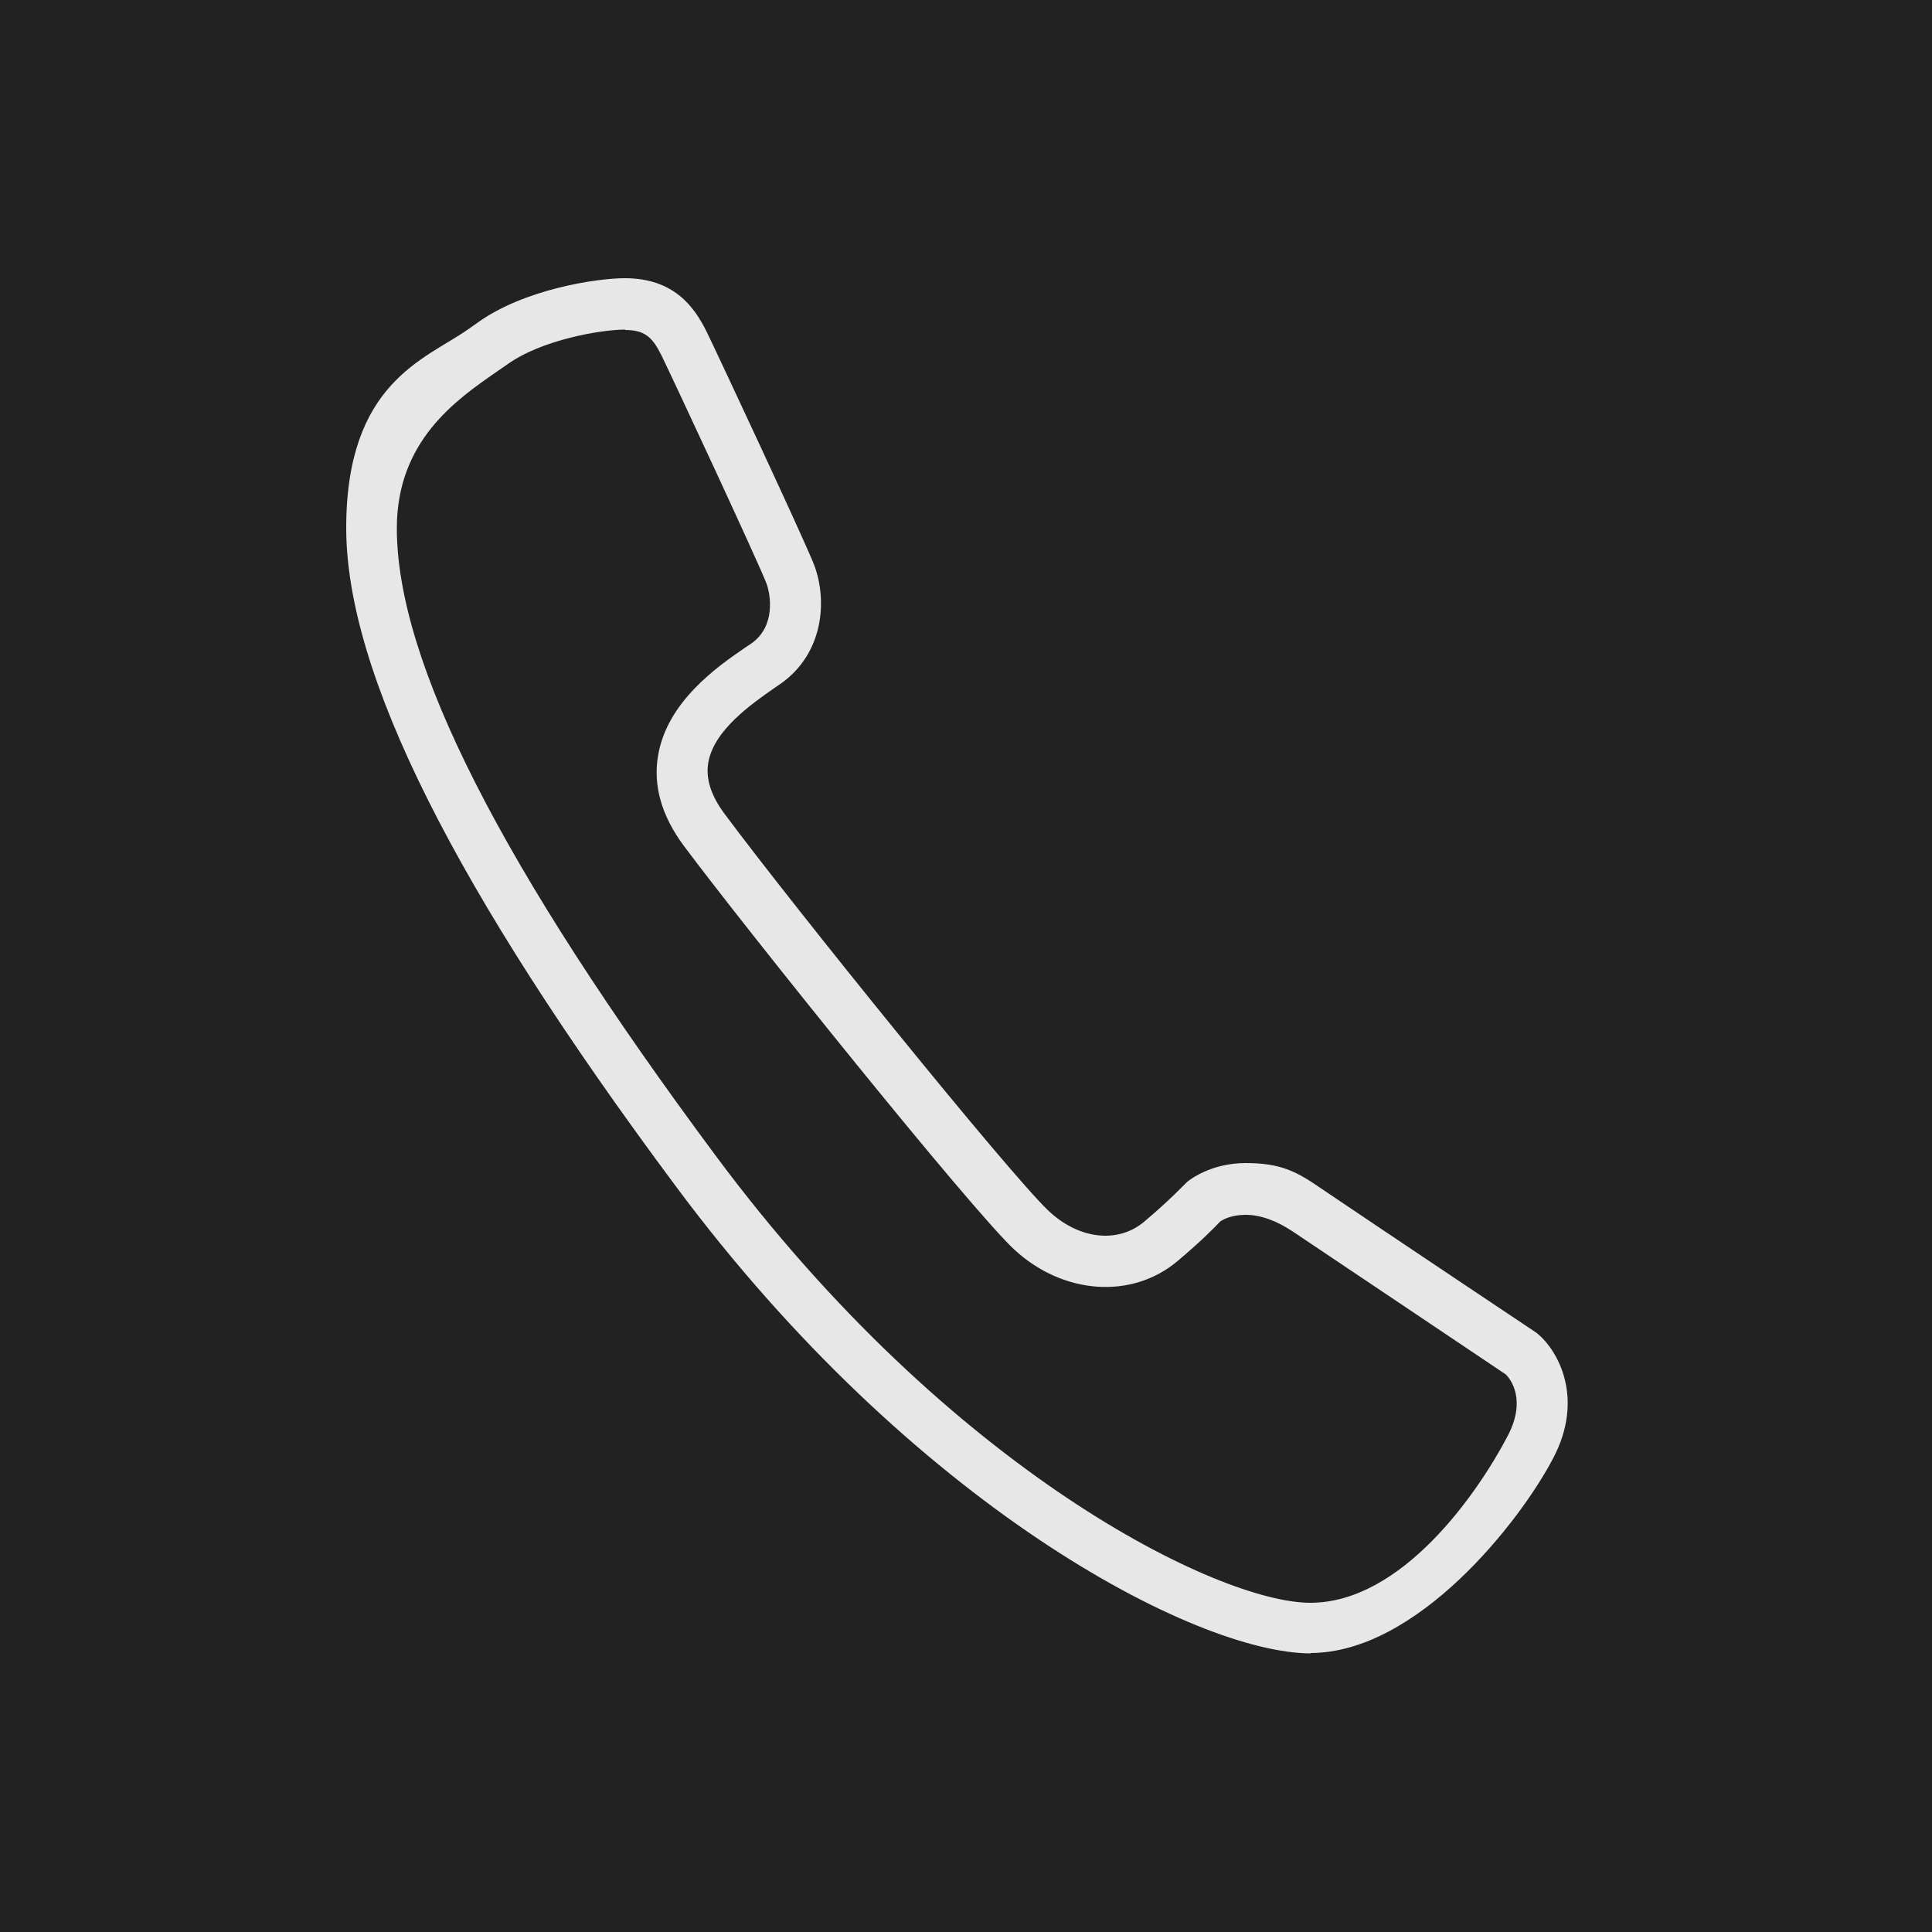 <?xml version="1.0" encoding="UTF-8"?><svg id="Ebene_1" xmlns="http://www.w3.org/2000/svg" viewBox="0 0 500 500"><defs><style>.cls-1{fill:#e7e7e7;}.cls-2{fill:#222;}</style></defs><rect class="cls-2" width="500" height="500"/><path class="cls-1" d="m339.3,427.9c-30,0-103.1-38.4-164.4-120.9-57.4-77.1-85.3-132.9-85.3-170.4s20.4-43.6,31.3-51.2l2.7-1.9c12.1-8.7,30.9-11.5,38.1-11.5,12.7,0,18,7.4,21.2,13.9,2.7,5.5,25.5,54.3,27.8,60.3,3.5,9.3,2.4,22.9-8.6,30.7l-1.9,1.3c-5.4,3.8-15.5,10.7-16.9,19.2-.7,4.1.7,8.5,4.2,13.2,17.6,23.7,73.8,93.3,83.9,102.8,7.9,7.4,18,8.5,24.8,2.7,7.1-6,10.2-9.5,10.3-9.5l.7-.7c.6-.5,6.1-4.9,15.2-4.9s13.2,2.2,19.7,6.7c17,11.5,55.5,37.2,55.5,37.2l.6.5c4.9,4.2,12,16.4,3.7,32.1-8.6,16.4-35.2,50.3-62.8,50.3h0ZM161.8,85.3c-6.2,0-21.6,2.6-30.5,9l-2.9,2c-10.2,7.1-25.7,17.7-25.7,40.4,0,34.6,27,87.7,82.6,162.5,60.7,81.7,130.2,115.6,153.8,115.6s43.2-28.1,51.1-43.2c4.8-9.2.9-14.5-.5-15.9-4.4-3-39.1-26.2-55-36.9-4.3-2.9-8.5-4.4-12.3-4.4s-5.8,1.2-6.6,1.7c-1.3,1.4-4.8,5-11.1,10.3-11.8,9.9-29.6,8.7-42.3-3.1-11.4-10.7-69-82.4-85.5-104.5-5.7-7.7-7.9-15.5-6.6-23.2,2.3-14,15.4-23.1,22.4-27.9l1.8-1.2c6.3-4.5,4.9-12.6,3.9-15.4-1.9-5.1-24.4-53.4-27.2-59.1-2.3-4.6-4.2-6.6-9.4-6.6h0Z"/></svg>